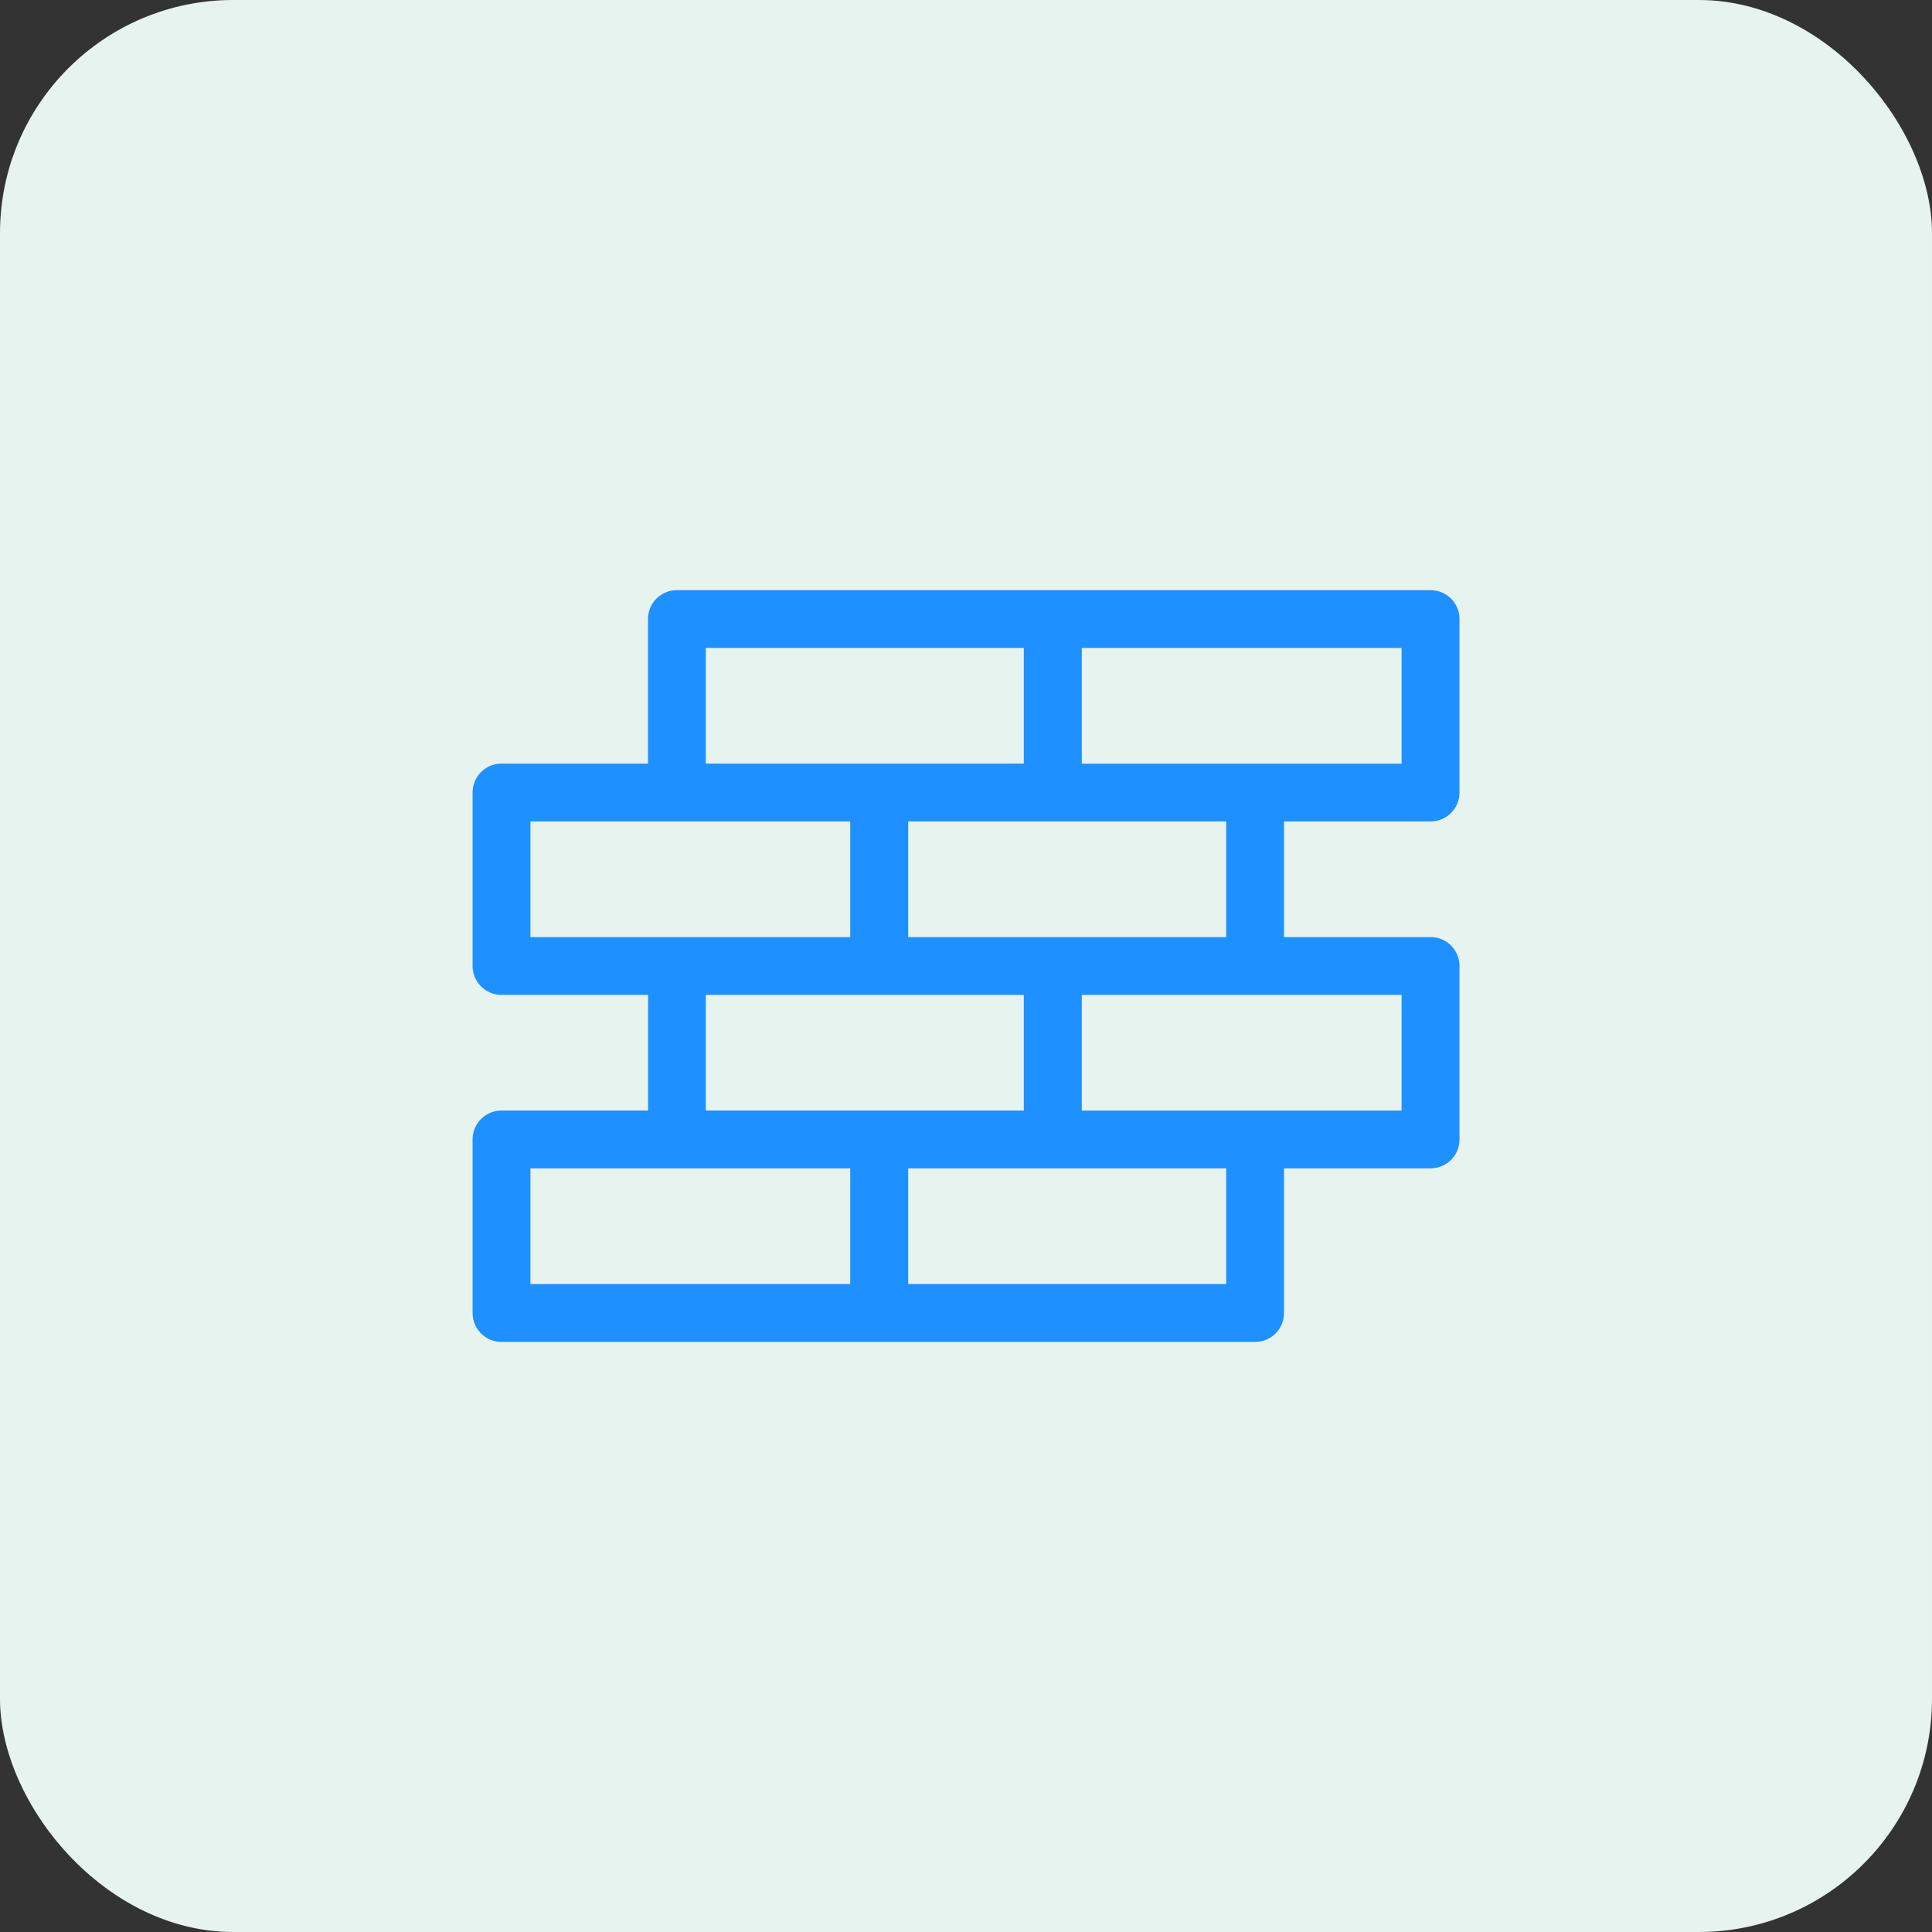 <svg id="Group_57870" data-name="Group 57870" xmlns="http://www.w3.org/2000/svg" width="58" height="58" viewBox="0 0 58 58">
  <rect x="0" y="0" width="58" height="58" fill="#333333" stroke="none"/>
  <rect id="Rectangle_27530" data-name="Rectangle 27530" width="58" height="58" rx="7" fill="#e7f3ef"/>
  <path id="Path_120550" data-name="Path 120550" d="M28.756,61H6.133a.868.868,0,0,0-.868.868v4.339H.868A.868.868,0,0,0,0,67.075v5.207a.868.868,0,0,0,.868.868h4.4v3.472H.868A.868.868,0,0,0,0,77.49V82.7a.868.868,0,0,0,.868.868H23.491a.868.868,0,0,0,.868-.868V78.358h4.4a.868.868,0,0,0,.868-.868V72.283a.868.868,0,0,0-.868-.868h-4.4V67.943h4.4a.868.868,0,0,0,.868-.868V61.868A.868.868,0,0,0,28.756,61ZM7,62.736h9.547v3.472H7ZM1.736,67.943h9.6v3.472h-9.6ZM7,73.15h9.547v3.472H7ZM1.736,78.358h9.6v3.472h-9.6Zm20.887,3.472H13.076V78.358h9.547Zm5.265-5.207h-9.6V73.15h9.6Zm-5.265-5.207H13.076V67.943h9.547Zm5.265-5.207h-9.6V62.736h9.6Z" transform="translate(14.188 -43.283)" fill="#1e90ff"/>
</svg>
